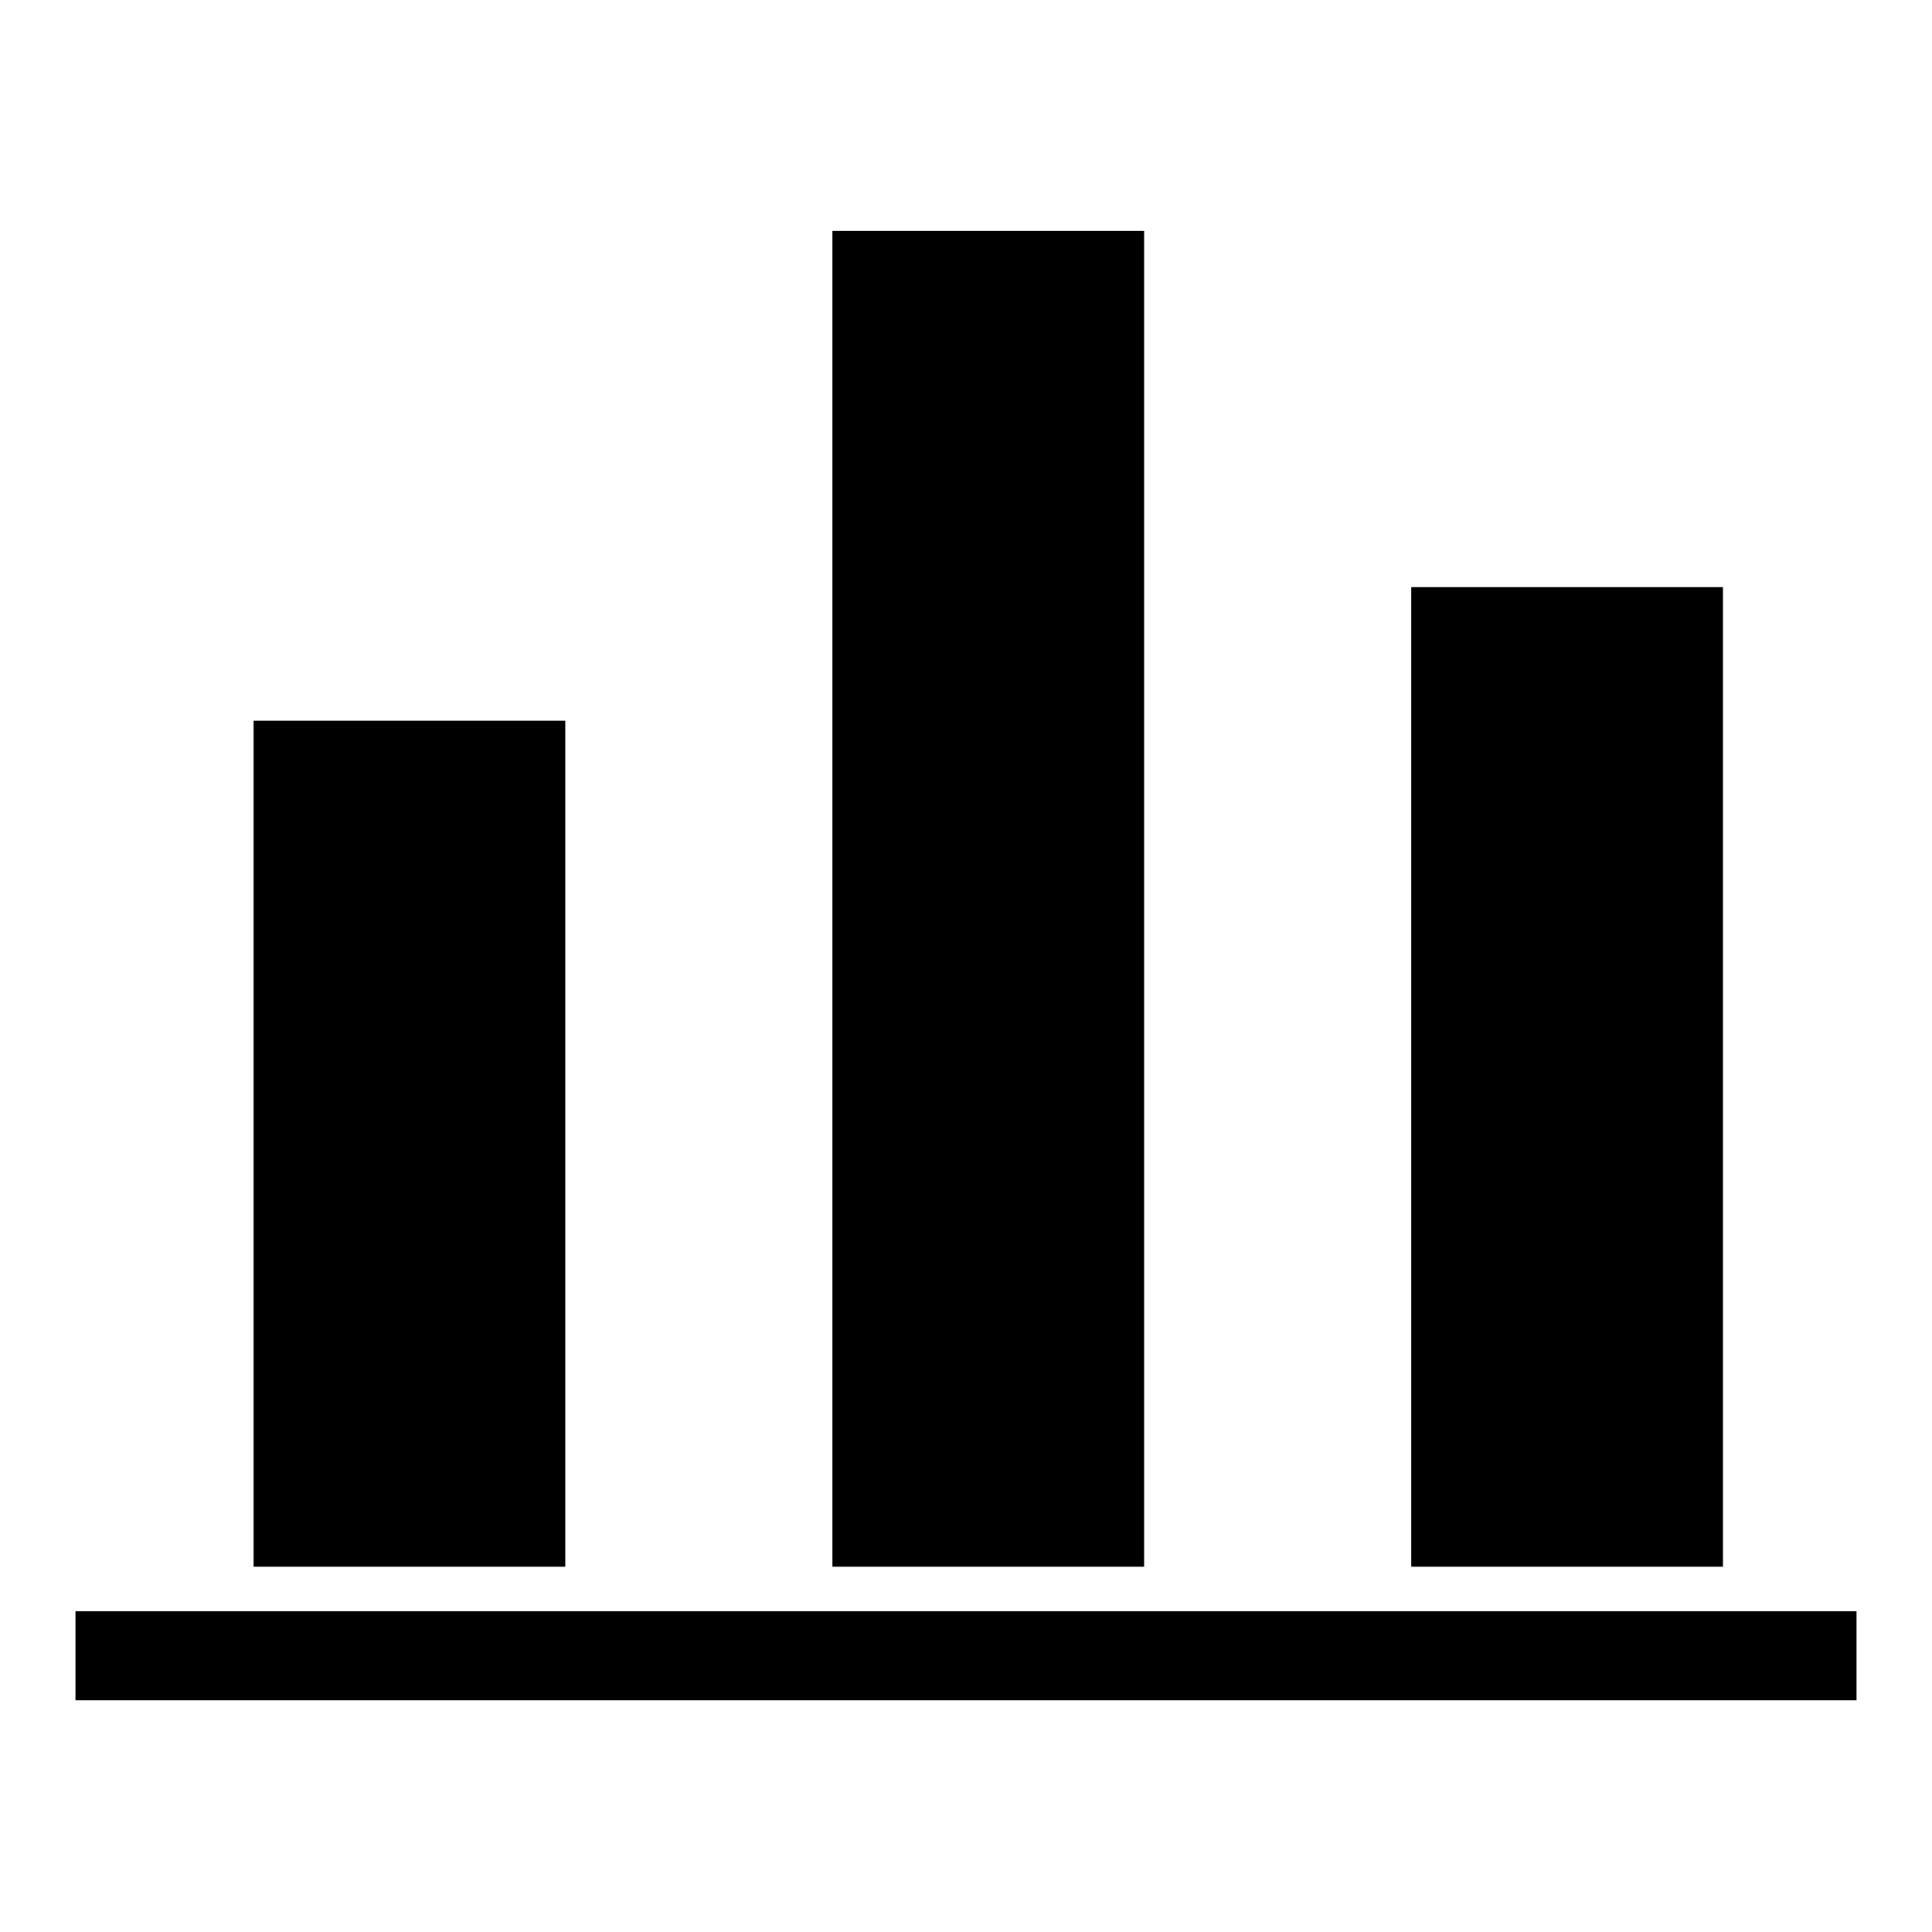 <?xml version="1.0" encoding="utf-8"?>
<!-- Svg Vector Icons : http://www.onlinewebfonts.com/icon -->
<!DOCTYPE svg PUBLIC "-//W3C//DTD SVG 1.1//EN" "http://www.w3.org/Graphics/SVG/1.1/DTD/svg11.dtd">
<svg version="1.1" xmlns="http://www.w3.org/2000/svg" xmlns:xlink="http://www.w3.org/1999/xlink" x="0px" y="0px" viewBox="0 0 256 256" enable-background="new 0 0 256 256" xml:space="preserve">
<g> <path fill="#000000" d="M33.6,95.5h41.3v112.1H33.6V95.5L33.6,95.5z M10,213.5h236v11.8H10V213.5L10,213.5z M110.3,30.6h41.3v177 h-41.3V30.6L110.3,30.6z M187,77.8h41.3v129.8H187V77.8L187,77.8z"/></g>
</svg>